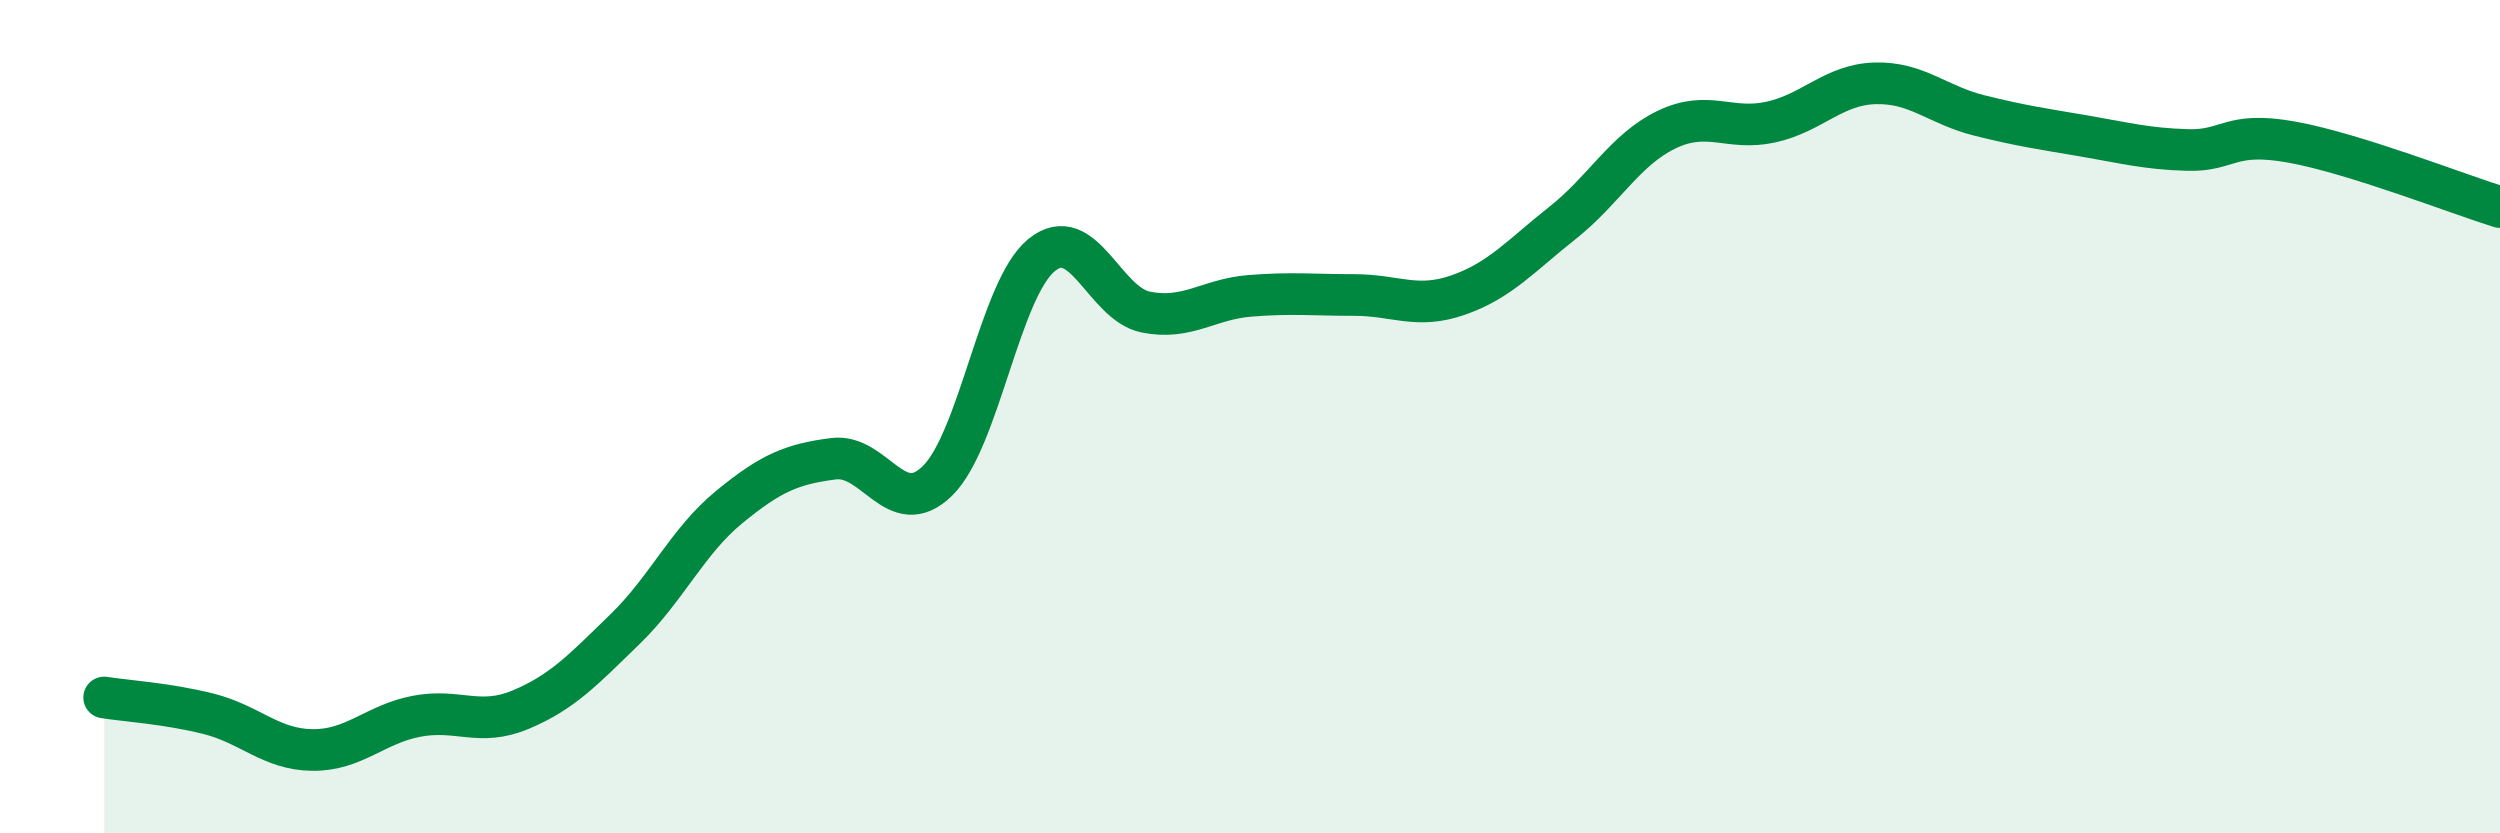 
    <svg width="60" height="20" viewBox="0 0 60 20" xmlns="http://www.w3.org/2000/svg">
      <path
        d="M 2.5,16.74 C 3,16.82 4,16.88 5,17.13 C 6,17.38 6.5,17.99 7.5,18 C 8.5,18.01 9,17.38 10,17.19 C 11,17 11.5,17.45 12.5,17.03 C 13.5,16.61 14,16.07 15,15.1 C 16,14.13 16.5,12.99 17.5,12.17 C 18.5,11.35 19,11.14 20,11.01 C 21,10.88 21.5,12.52 22.5,11.54 C 23.5,10.56 24,6.93 25,6.12 C 26,5.31 26.5,7.29 27.5,7.49 C 28.5,7.69 29,7.18 30,7.1 C 31,7.02 31.5,7.08 32.5,7.08 C 33.5,7.08 34,7.43 35,7.08 C 36,6.73 36.5,6.14 37.5,5.35 C 38.5,4.56 39,3.59 40,3.11 C 41,2.63 41.5,3.15 42.5,2.93 C 43.5,2.71 44,2.03 45,2 C 46,1.97 46.5,2.52 47.5,2.77 C 48.5,3.02 49,3.09 50,3.26 C 51,3.43 51.5,3.57 52.5,3.6 C 53.5,3.63 53.5,3.14 55,3.41 C 56.5,3.68 59,4.66 60,4.97L60 20L2.5 20Z"
        fill="#008740"
        opacity="0.1"
        stroke-linecap="round"
        stroke-linejoin="round"
      />
      <path
        d="M 2.5,16.74 C 3,16.82 4,16.88 5,17.13 C 6,17.38 6.5,17.99 7.5,18 C 8.5,18.01 9,17.38 10,17.19 C 11,17 11.5,17.45 12.5,17.03 C 13.5,16.61 14,16.07 15,15.1 C 16,14.13 16.5,12.99 17.5,12.17 C 18.5,11.35 19,11.14 20,11.01 C 21,10.88 21.5,12.52 22.5,11.54 C 23.5,10.56 24,6.93 25,6.12 C 26,5.31 26.5,7.29 27.5,7.49 C 28.5,7.69 29,7.18 30,7.1 C 31,7.02 31.5,7.08 32.5,7.08 C 33.5,7.08 34,7.43 35,7.08 C 36,6.73 36.5,6.14 37.5,5.35 C 38.5,4.56 39,3.59 40,3.11 C 41,2.63 41.5,3.15 42.5,2.93 C 43.5,2.71 44,2.03 45,2 C 46,1.97 46.5,2.52 47.5,2.77 C 48.5,3.02 49,3.09 50,3.26 C 51,3.43 51.5,3.57 52.5,3.6 C 53.5,3.63 53.5,3.14 55,3.41 C 56.5,3.68 59,4.66 60,4.97"
        stroke="#008740"
        stroke-width="1"
        fill="none"
        stroke-linecap="round"
        stroke-linejoin="round"
      />
    </svg>
  